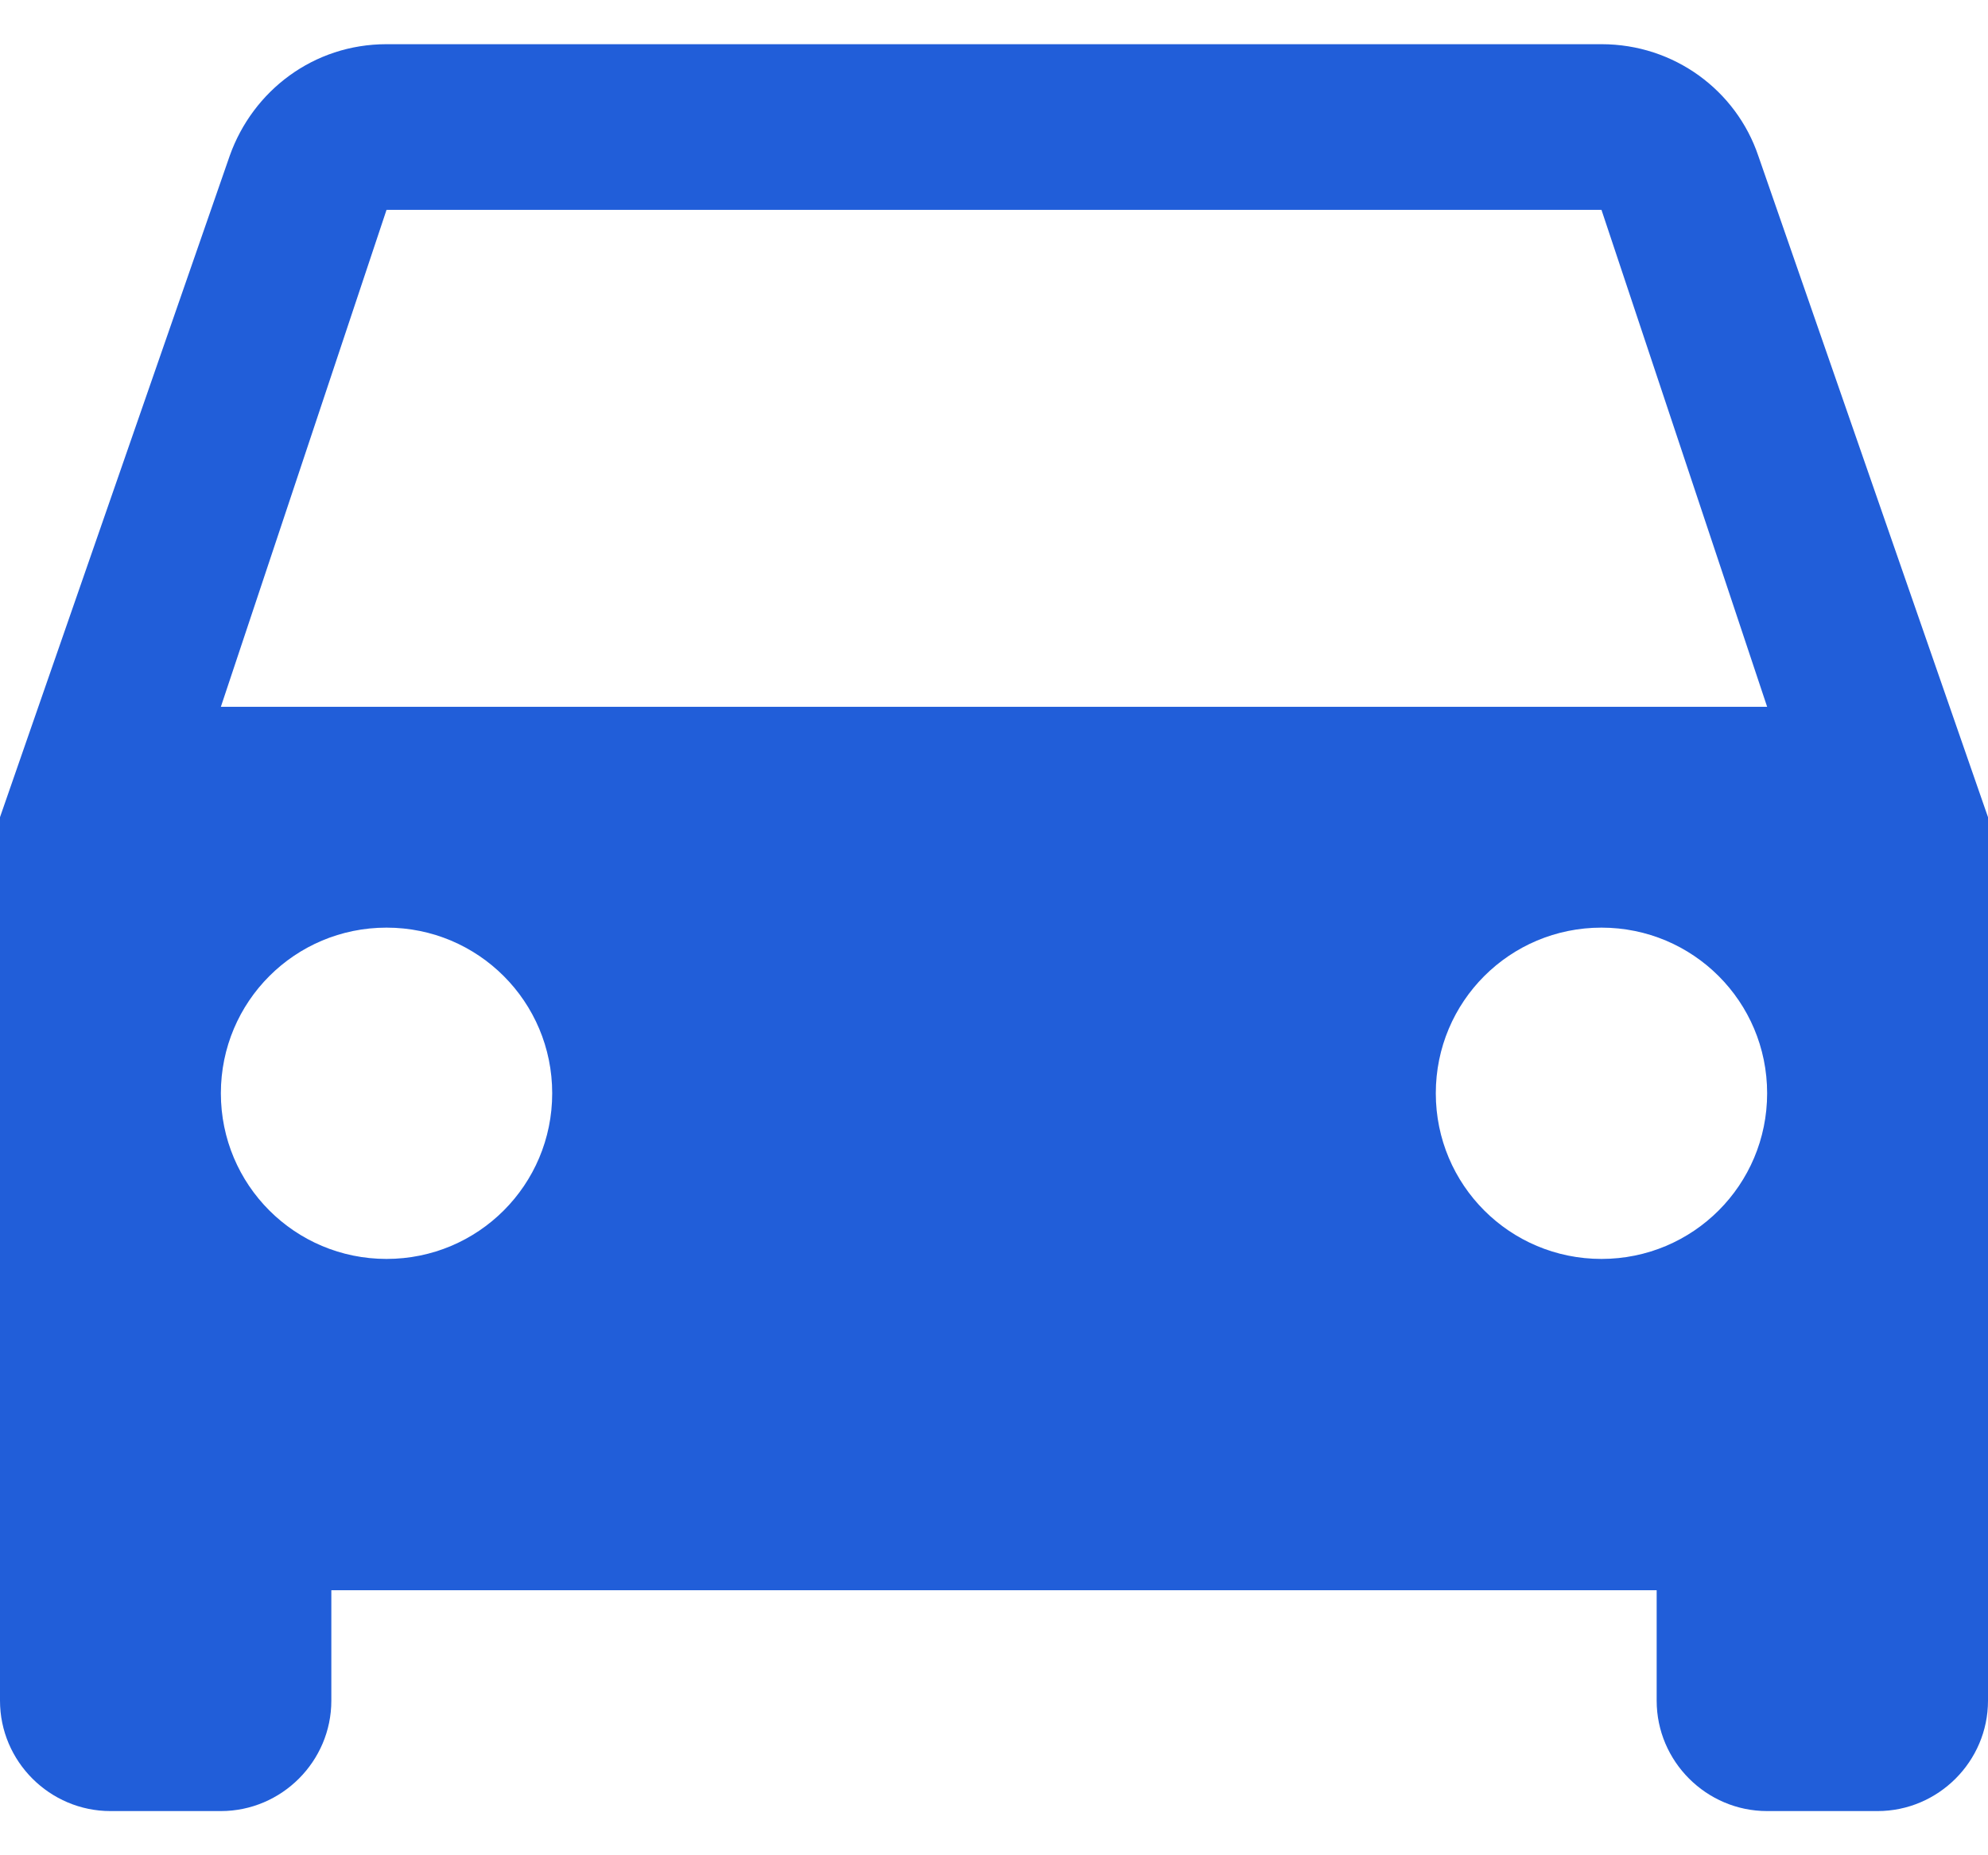 <svg width="30" height="28" viewBox="0 0 30 28" fill="none" xmlns="http://www.w3.org/2000/svg">
<path fill-rule="evenodd" clip-rule="evenodd" d="M26.533 2.35C26.2 1.367 25.267 0.667 24.167 0.667H5.833C4.733 0.667 3.817 1.367 3.467 2.35L0 12.333V25.667C0 26.583 0.75 27.333 1.667 27.333H3.333C4.25 27.333 5 26.583 5 25.667V24H25V25.667C25 26.583 25.75 27.333 26.667 27.333H28.333C29.25 27.333 30 26.583 30 25.667V12.333L26.533 2.35ZM5.833 19C4.45 19 3.333 17.883 3.333 16.5C3.333 15.117 4.45 14 5.833 14C7.217 14 8.333 15.117 8.333 16.5C8.333 17.883 7.217 19 5.833 19ZM24.167 19C22.783 19 21.667 17.883 21.667 16.5C21.667 15.117 22.783 14 24.167 14C25.55 14 26.667 15.117 26.667 16.5C26.667 17.883 25.55 19 24.167 19ZM3.333 10.667L5.833 3.167H24.167L26.667 10.667H3.333Z" fill="#215ED9"/>
</svg>

